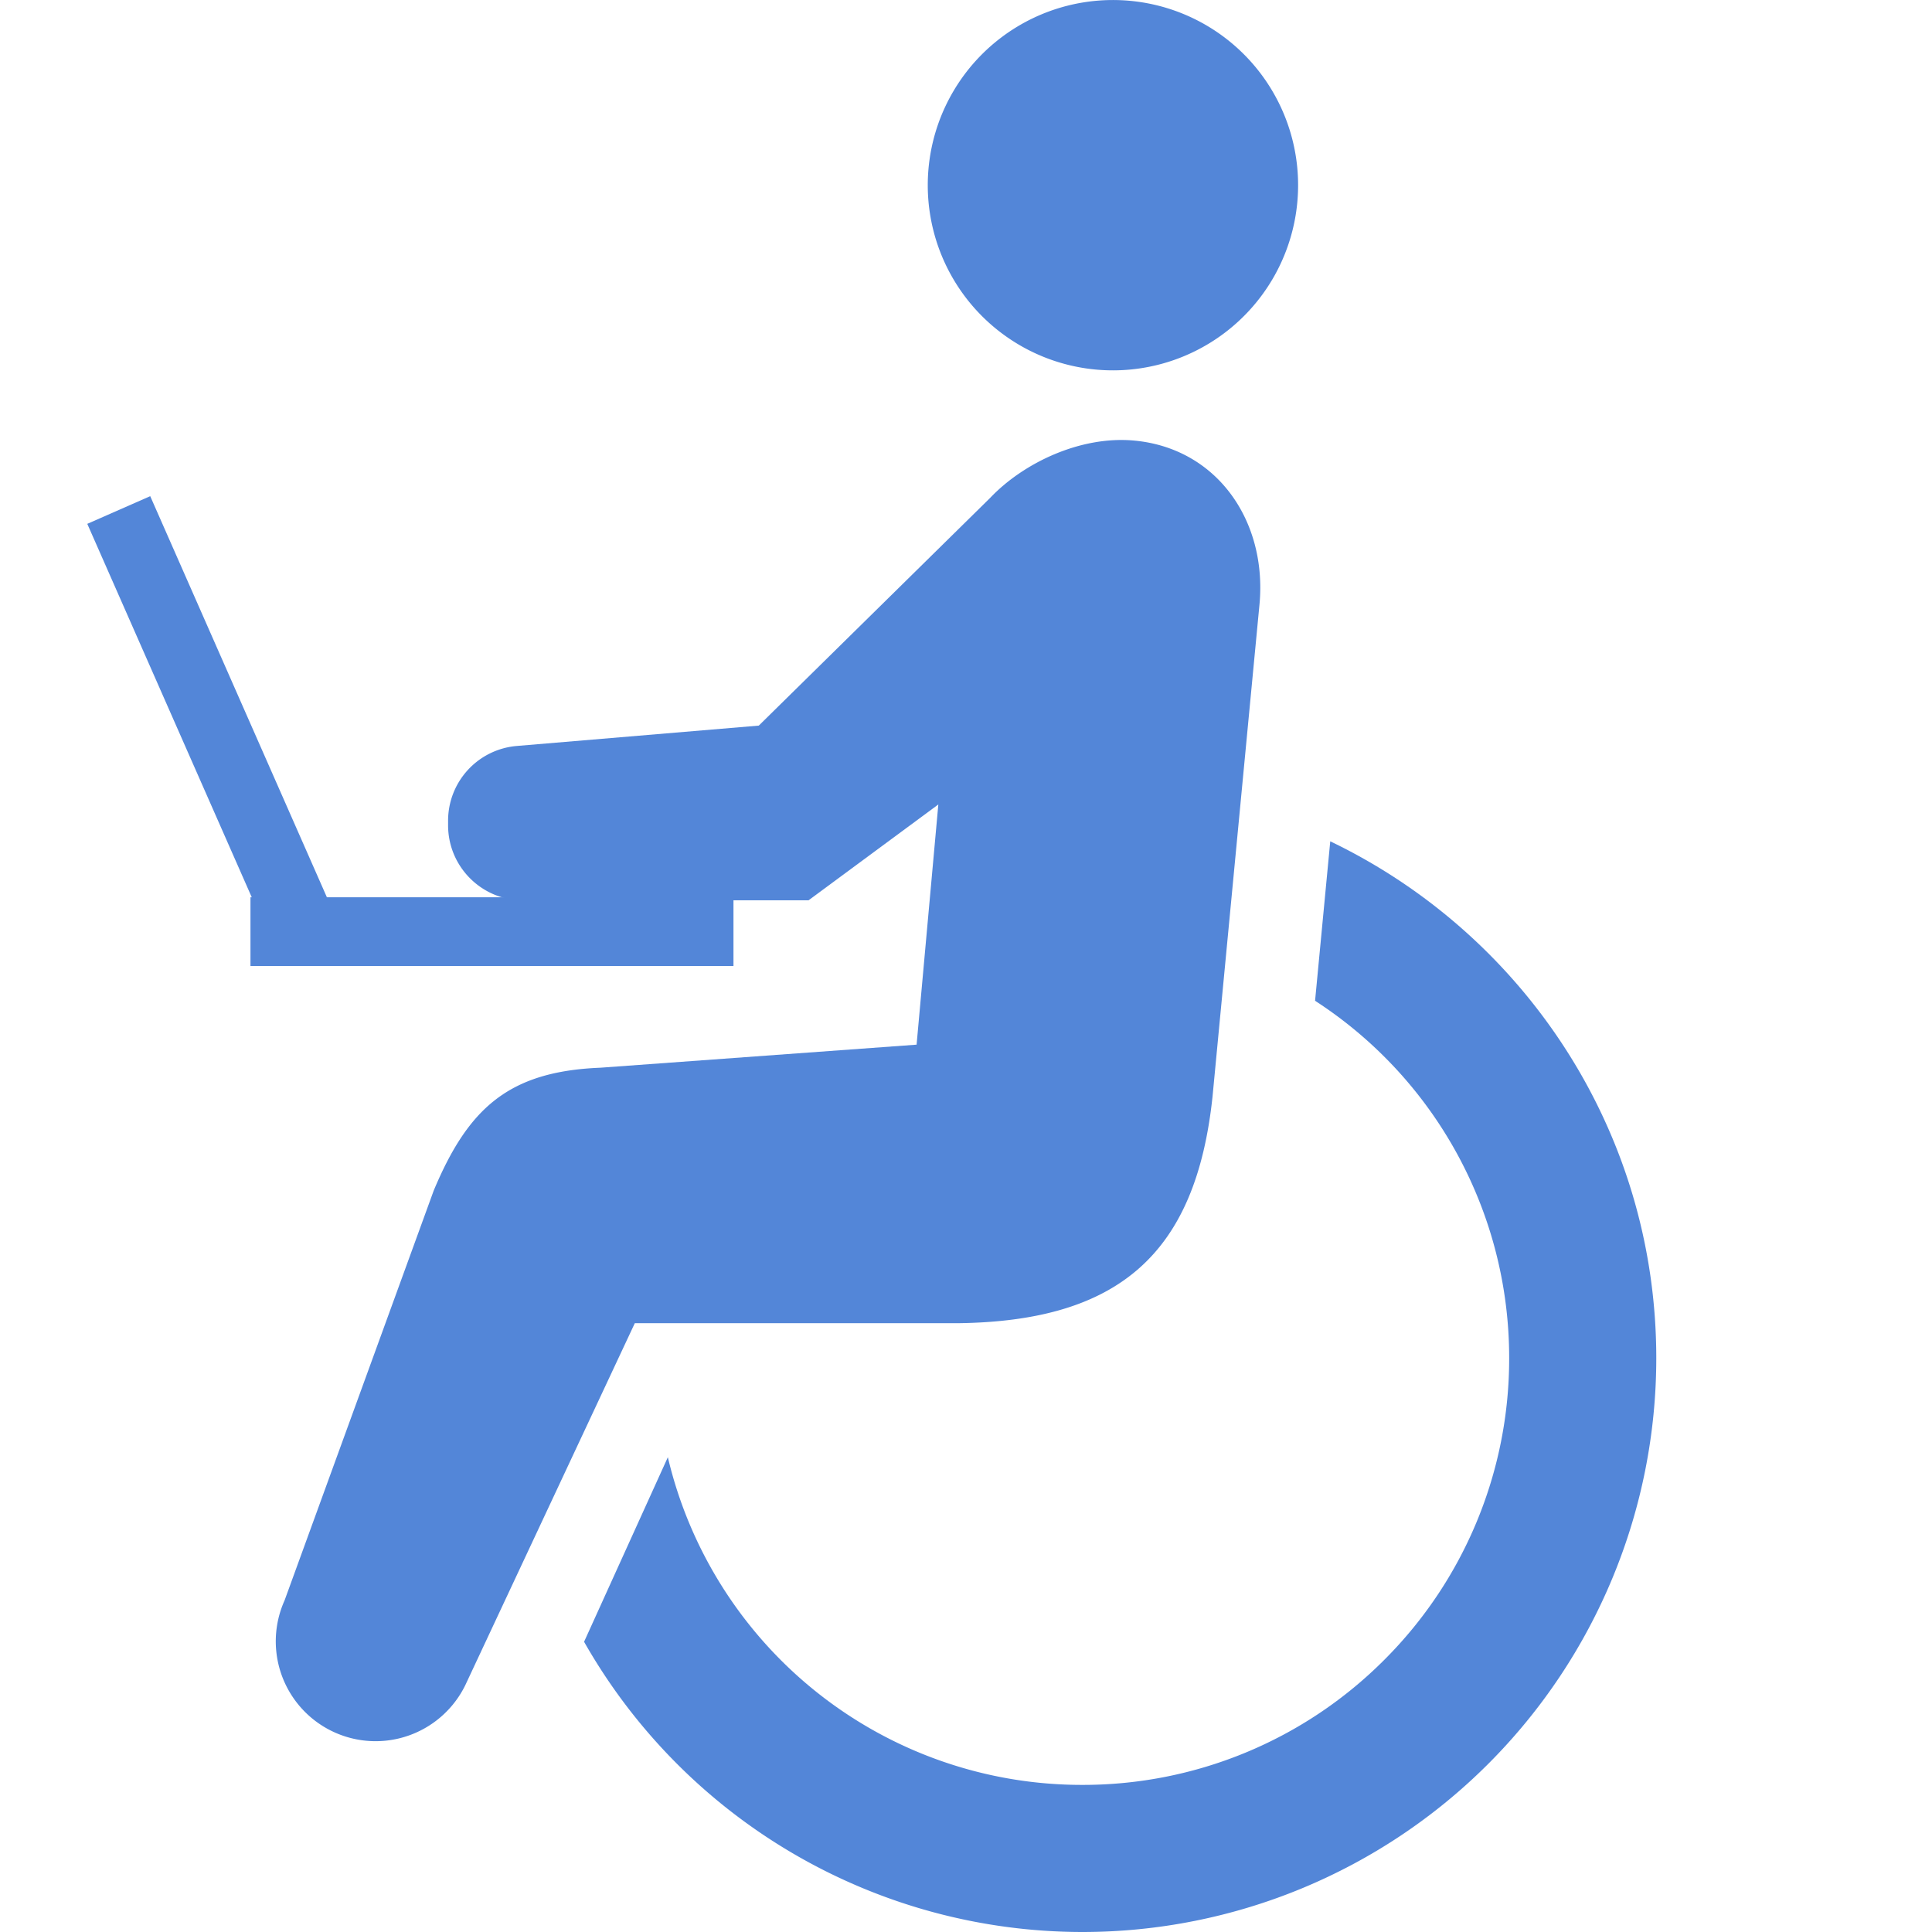 <svg xmlns="http://www.w3.org/2000/svg" xml:space="preserve" width="28" height="28" viewBox="0 0 28 28">
<path d="M16.794 5.284a2.683 2.683 0 1 0-1.329-5.2 2.683 2.683 0 0 0 1.329 5.2Zm2.485 6.909-.22 2.311a6.164 6.164 0 0 1 2.813 5.18 6.166 6.166 0 0 1-1.811 4.373 6.166 6.166 0 0 1-4.373 1.811 6.164 6.164 0 0 1-6.009-4.749l-1.214 2.675A8.31 8.31 0 0 0 15.688 28a8.317 8.317 0 0 0 8.316-8.316c0-3.305-1.933-6.15-4.725-7.491Z" style="fill:#5386d8;fill-rule:nonzero"/><path d="M13.872 19.177c2.349-.026 3.46-1.012 3.701-3.285l.681-7.138c.11-1.203-.615-2.259-1.819-2.369-.772-.071-1.6.32-2.086.832l-3.352 3.299-3.506.295a1.087 1.087 0 0 0-.997 1.084v.065c0 .601.487 1.088 1.087 1.088h4.137l1.881-1.389-.315 3.481-4.582.334c-1.329.053-1.916.586-2.416 1.78l-2.162 5.941a1.446 1.446 0 1 0 2.639 1.186L9.2 19.177h4.672Z" style="fill:#5386d8;fill-rule:nonzero"/><path d="M2 7h1.996v7H2z" style="fill:#5386d8" transform="matrix(.457 -.201 .403 .915 -2.47 1.589)"/><path d="M2 7h1.996v7H2z" style="fill:#5386d8" transform="matrix(0 .499 -1 0 17.63 12.006)"/>
</svg>